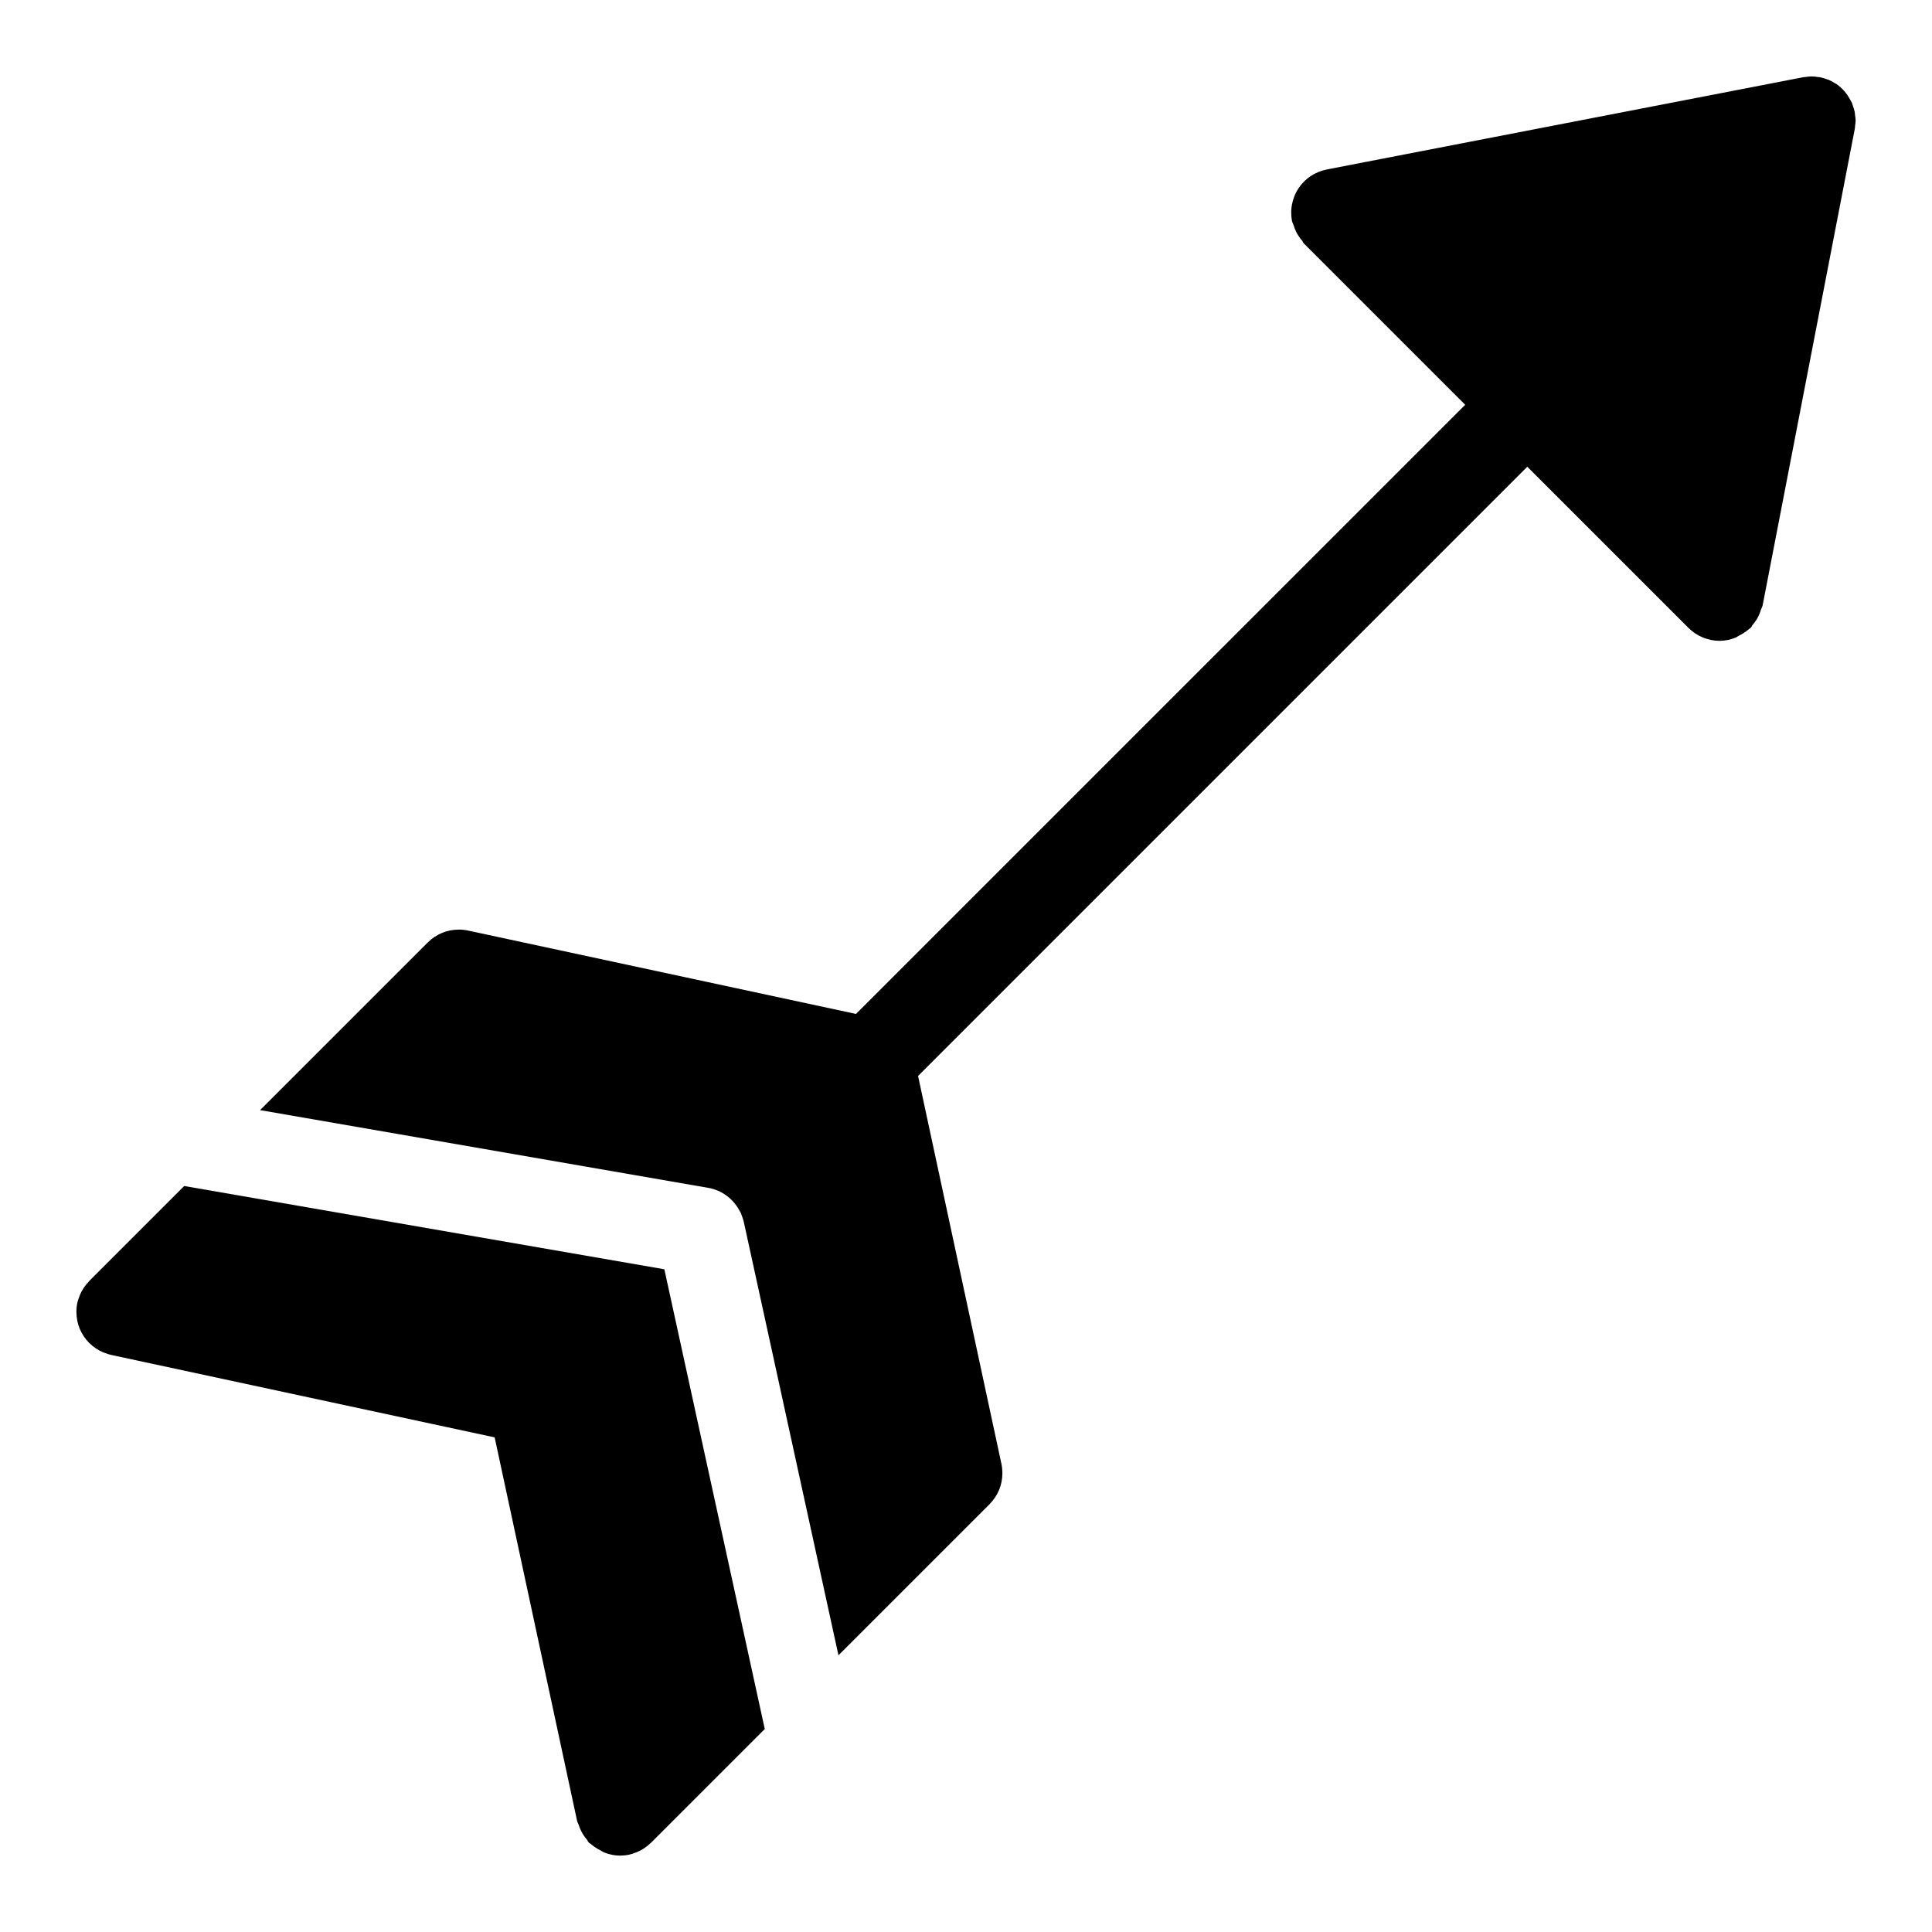 <svg xmlns="http://www.w3.org/2000/svg" fill="#000000" width="800px" height="800px" version="1.1" viewBox="144 144 512 512">
 <g>
  <path d="m320.06 480.37-127.25-22.066-25.152 25.152c-0.047 0.055-0.062 0.125-0.117 0.164-0.992 1.023-1.805 2.215-2.379 3.59-0.047 0.117-0.07 0.227-0.117 0.348-0.211 0.543-0.418 1.086-0.543 1.676-0.172 0.805-0.254 1.621-0.254 2.418 0 0.039 0.008 0.078 0.008 0.109 0.008 1.488 0.293 2.938 0.828 4.277 0.008 0.023 0.023 0.047 0.031 0.07 0.582 1.402 1.426 2.676 2.488 3.742 0.016 0.016 0.016 0.039 0.031 0.055 0.031 0.039 0.086 0.047 0.117 0.078 1.031 1.016 2.254 1.844 3.644 2.426 0.109 0.047 0.211 0.062 0.324 0.102 0.551 0.211 1.102 0.426 1.699 0.551l101.67 21.859 21.852 101.65c0.078 0.371 0.301 0.668 0.41 1.023 0.18 0.566 0.395 1.109 0.668 1.652 0.418 0.828 0.914 1.566 1.504 2.262 0.219 0.262 0.309 0.59 0.559 0.836 0.141 0.141 0.324 0.18 0.473 0.309 0.766 0.699 1.621 1.227 2.543 1.699 0.371 0.18 0.699 0.457 1.086 0.598 1.293 0.496 2.676 0.805 4.117 0.805h0.008 0.016c0.797-0.008 1.613-0.086 2.426-0.254 0.598-0.133 1.148-0.34 1.699-0.551 0.109-0.039 0.219-0.055 0.324-0.102 1.387-0.574 2.606-1.41 3.644-2.426 0.031-0.031 0.086-0.039 0.117-0.078l30.137-30.137z"/>
  <path d="m635.6 174.46c-0.039-0.262-0.023-0.527-0.078-0.797-0.008-0.031-0.023-0.055-0.023-0.086-0.109-0.512-0.277-1-0.449-1.488-0.086-0.242-0.141-0.504-0.234-0.738-0.141-0.316-0.324-0.613-0.488-0.914-0.906-1.707-2.164-3.164-3.719-4.207-0.156-0.102-0.332-0.172-0.488-0.27-0.488-0.293-0.984-0.59-1.504-0.805-0.141-0.055-0.277-0.078-0.418-0.133-0.59-0.219-1.188-0.418-1.805-0.543-0.023 0-0.039-0.016-0.062-0.016-0.219-0.039-0.434-0.031-0.645-0.062-0.512-0.07-1.031-0.148-1.566-0.148-0.566 0-1.133 0.078-1.684 0.156-0.18 0.023-0.355 0.016-0.527 0.047l-0.109 0.023c-0.055 0.008-0.117 0.016-0.164 0.031l-126.05 24.406c-0.73 0.141-1.418 0.355-2.078 0.621-0.039 0.016-0.078 0.016-0.117 0.039-2.93 1.188-5.176 3.512-6.34 6.324-0.031 0.07-0.039 0.141-0.062 0.211-0.512 1.309-0.805 2.719-0.812 4.18 0 0.047 0.016 0.102 0.016 0.156 0.008 0.691 0.055 1.395 0.188 2.102 0.086 0.418 0.316 0.75 0.441 1.148 0.18 0.59 0.387 1.141 0.66 1.707 0.41 0.836 0.922 1.574 1.512 2.269 0.227 0.277 0.324 0.621 0.582 0.883l42.715 42.715-161.44 161.43-102.82-22.098c-0.812-0.172-1.621-0.254-2.418-0.254-0.031 0-0.062 0.008-0.102 0.008-1.488 0.008-2.945 0.285-4.285 0.828-0.016 0.008-0.039 0.023-0.055 0.031-1.402 0.574-2.676 1.426-3.75 2.496-0.016 0.016-0.039 0.016-0.055 0.031l-44.445 44.445 118.81 20.609h0.008c3.441 0.605 6.434 2.766 8.137 5.867 0.156 0.285 0.34 0.543 0.473 0.836 0.07 0.156 0.102 0.316 0.164 0.473 0.227 0.566 0.434 1.141 0.574 1.742 0 0.023 0.008 0.039 0.016 0.055l25.098 114.9 40.043-40.043c0.016-0.016 0.016-0.039 0.039-0.055 1.062-1.086 1.914-2.356 2.488-3.742 0.008-0.023 0.023-0.047 0.031-0.07 0.543-1.34 0.828-2.789 0.836-4.293 0-0.031 0.008-0.055 0.008-0.086-0.008-0.805-0.086-1.613-0.254-2.426l-22.098-102.82 161.45-161.45 42.715 42.707c1.078 1.086 2.371 1.953 3.836 2.551 0.039 0.016 0.078 0.023 0.117 0.039 0.66 0.262 1.348 0.48 2.078 0.621 0.75 0.148 1.488 0.219 2.223 0.219 1.457 0 2.844-0.309 4.148-0.812 0.363-0.141 0.668-0.402 1.016-0.574 0.945-0.48 1.828-1.023 2.613-1.734 0.141-0.117 0.301-0.156 0.434-0.285 0.262-0.262 0.355-0.605 0.59-0.883 0.582-0.699 1.102-1.434 1.504-2.269 0.27-0.566 0.48-1.117 0.66-1.715 0.125-0.395 0.355-0.73 0.441-1.148l24.391-126.11v-0.023l0.039-0.188c0.055-0.262 0.039-0.527 0.07-0.789 0.062-0.473 0.141-0.938 0.141-1.418-0.008-0.484-0.102-0.93-0.156-1.402z"/>
 </g>
</svg>